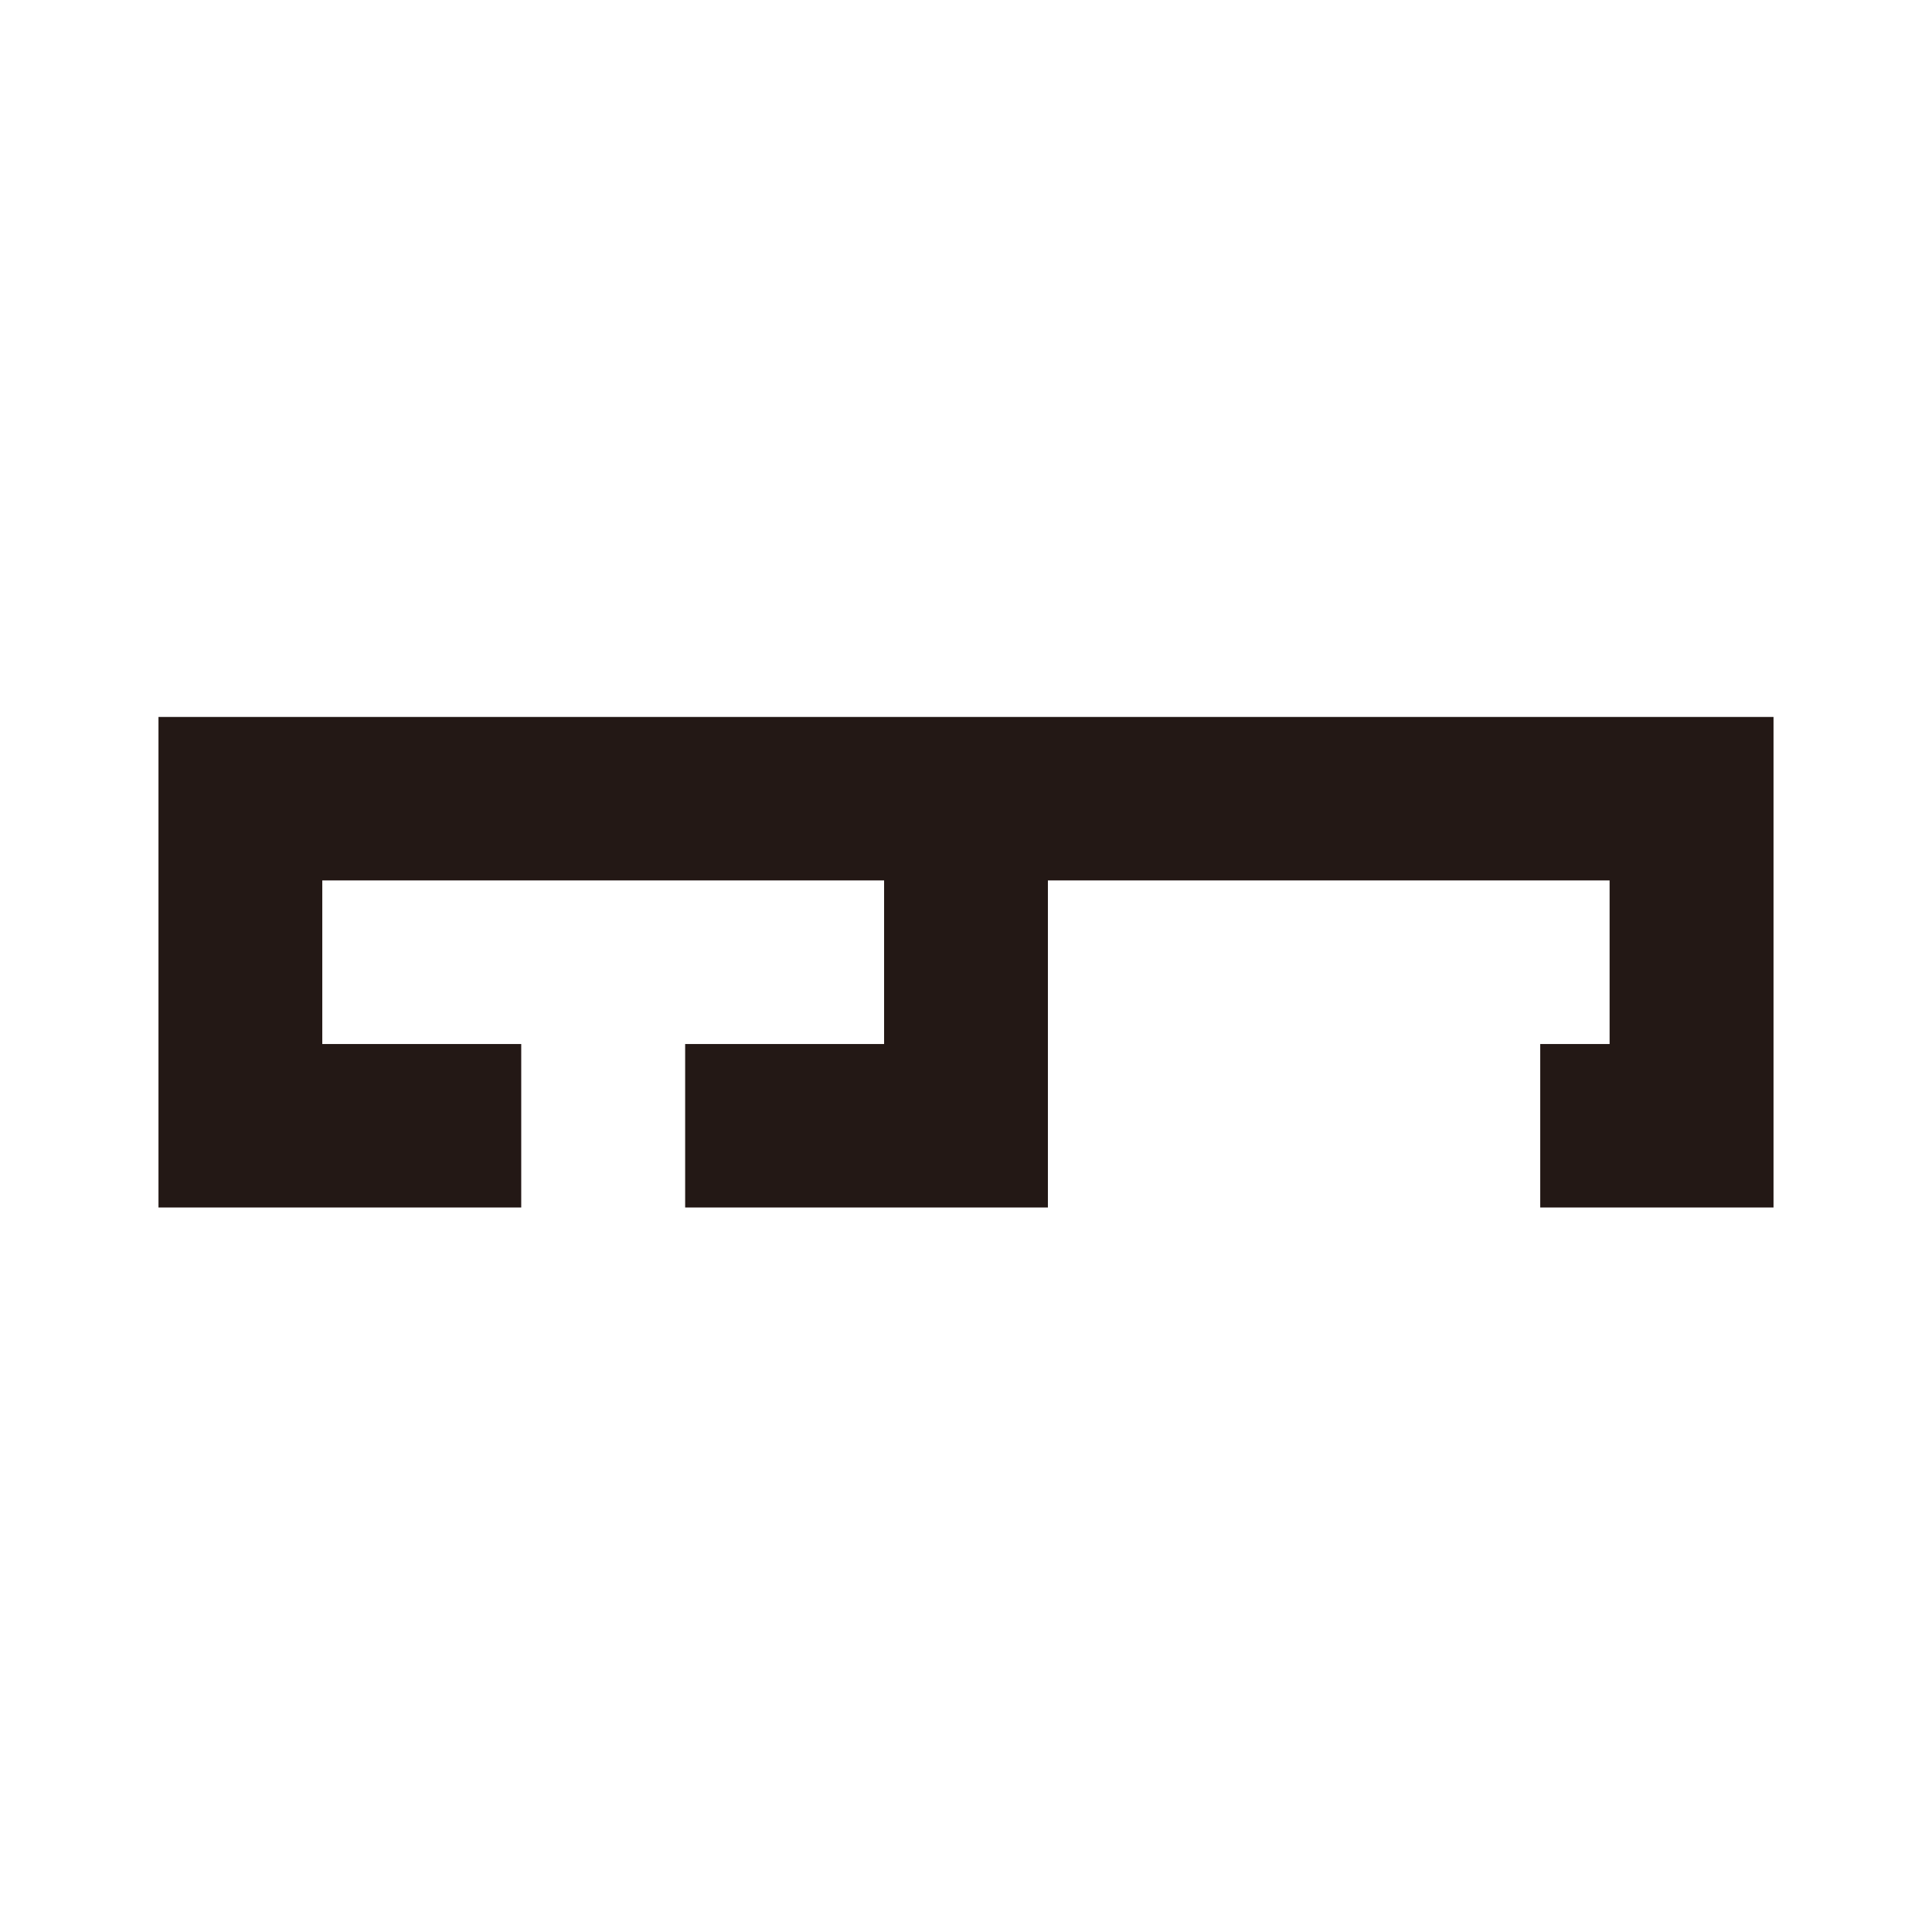 <svg width="256" height="256" viewBox="0 0 256 256" fill="none" xmlns="http://www.w3.org/2000/svg">
<path d="M21 95V160H69.066V138.338H42.705V116.662H117.148V138.338H90.786V160H138.852V116.662H213.28V138.338H204.089V160H235V95H21Z" fill="#231815"/>
</svg>
